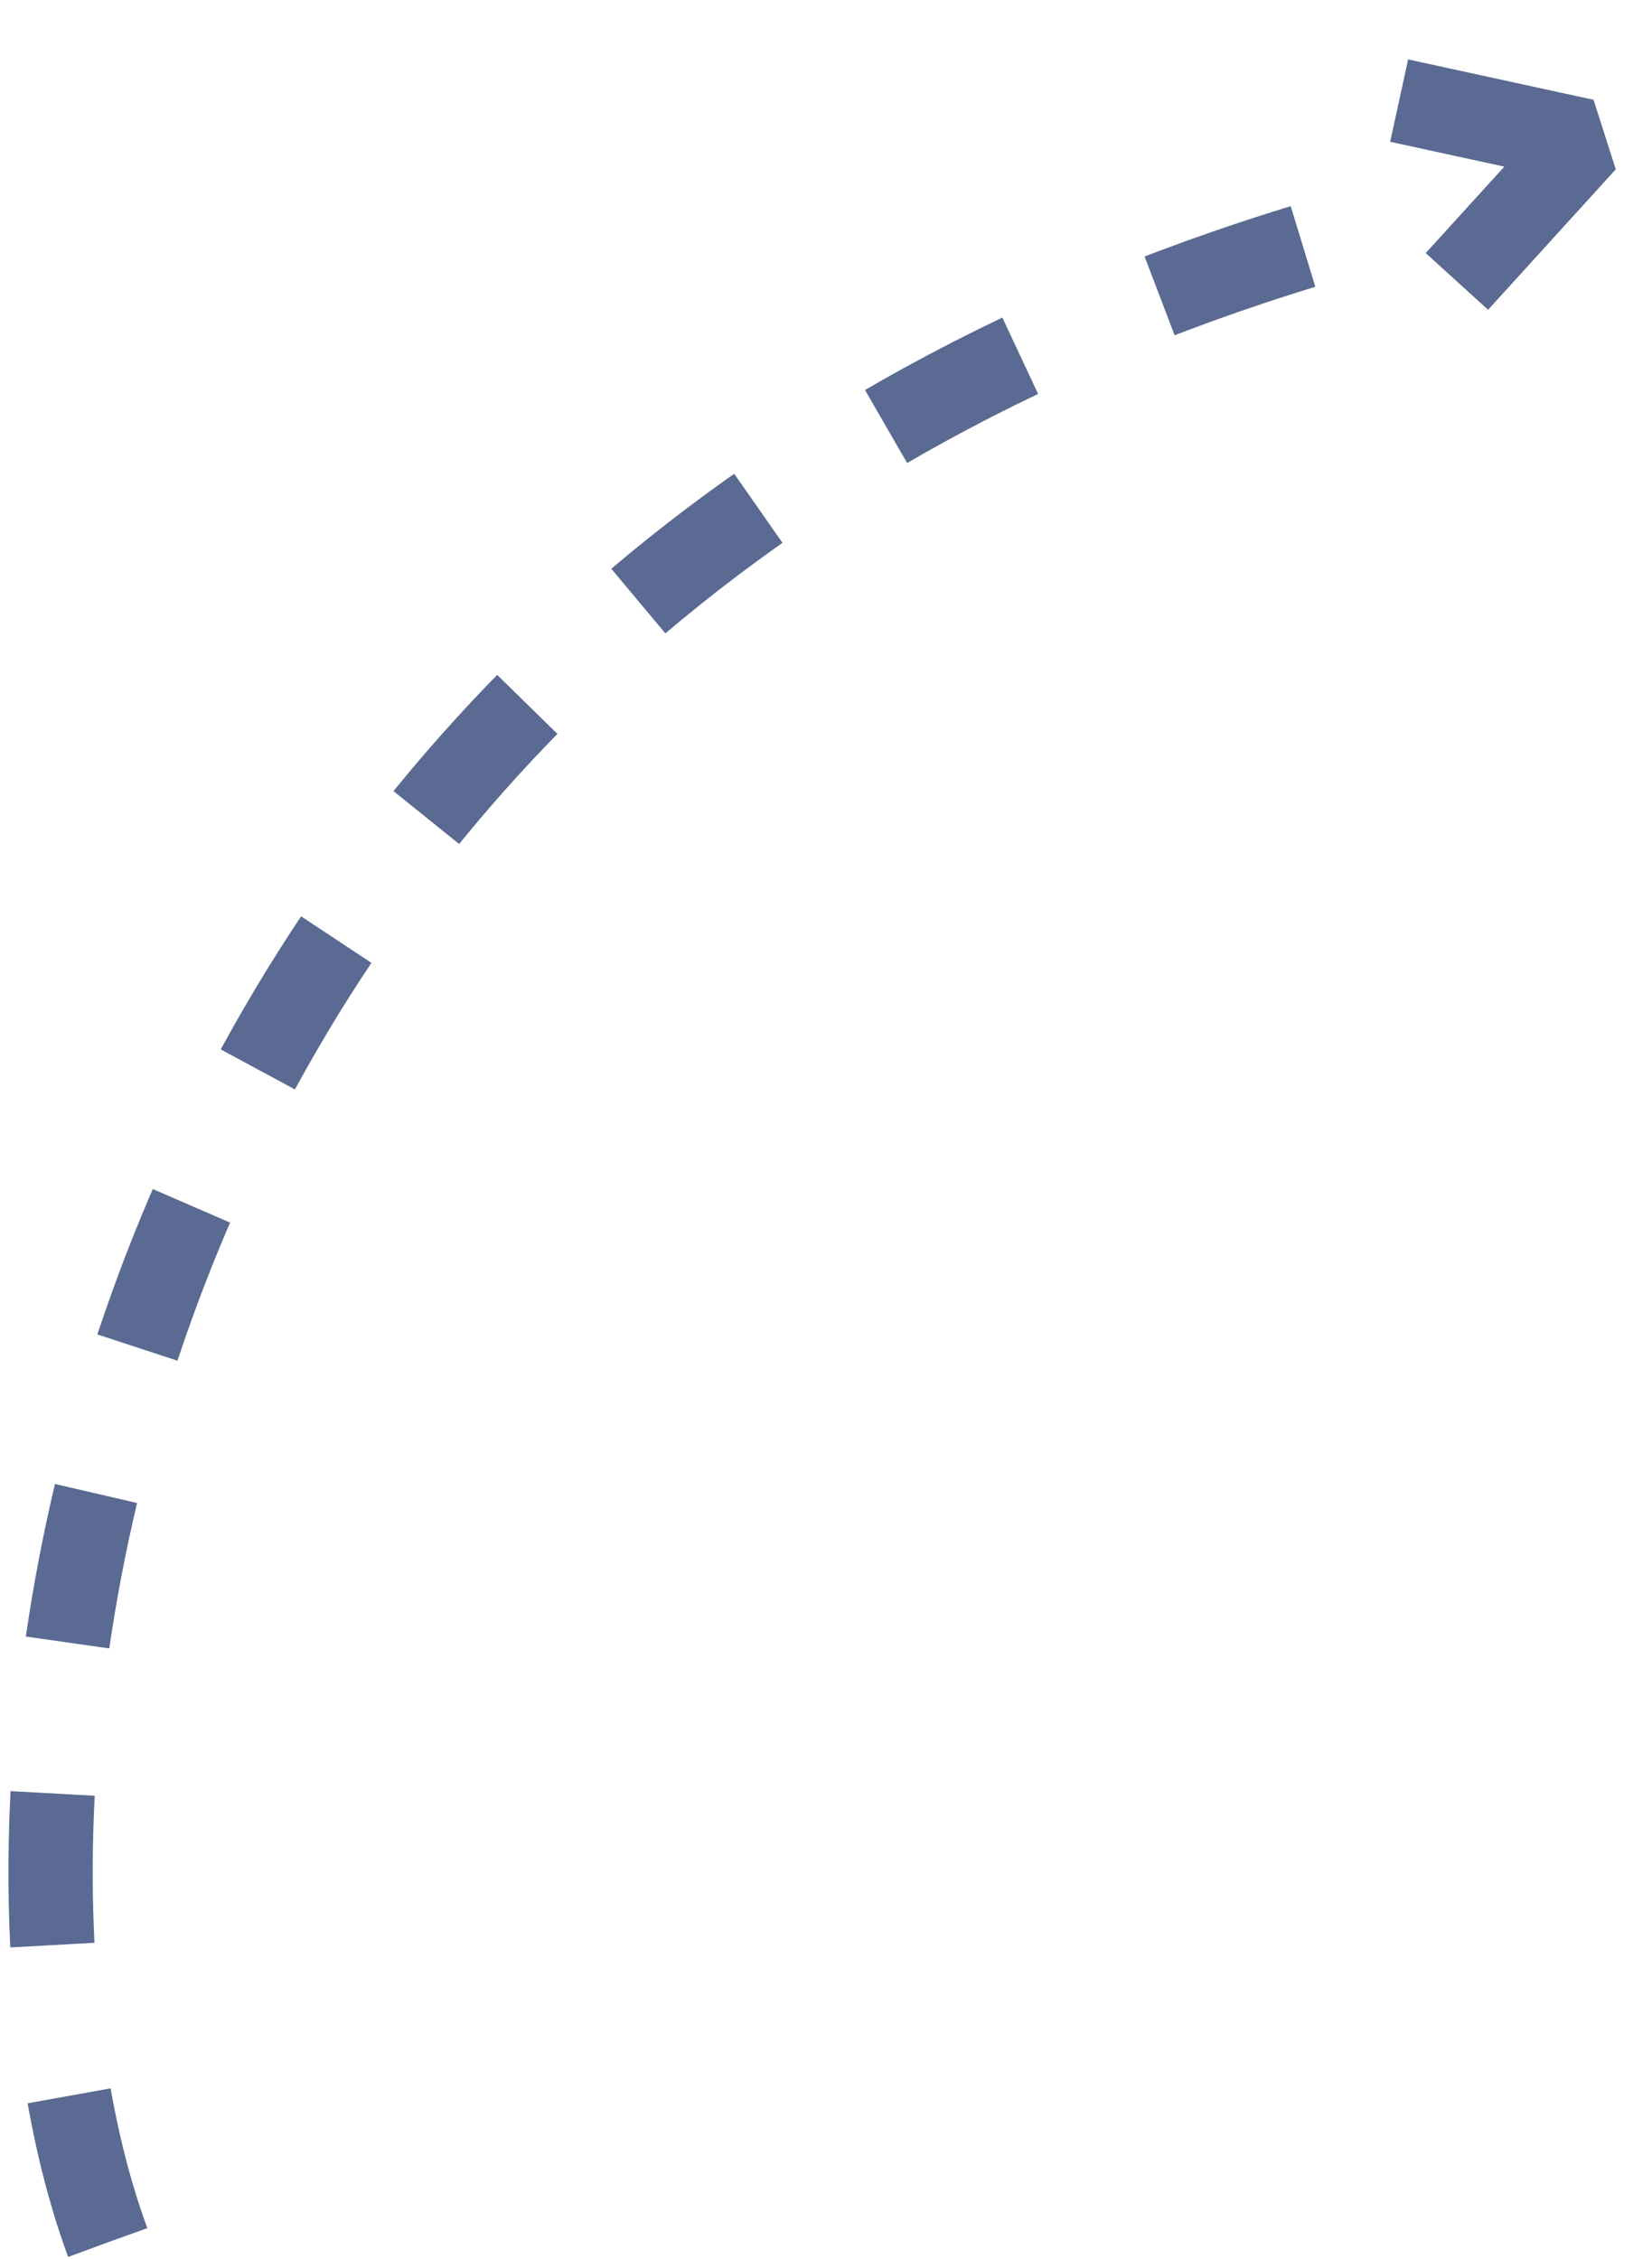 <?xml version="1.0" encoding="UTF-8"?> <svg xmlns="http://www.w3.org/2000/svg" width="98" height="134" viewBox="0 0 98 134" fill="none"> <path d="M6.388 133C-3.945 105 6.388 35 79.388 14" stroke="#5A6A92" stroke-width="5" stroke-dasharray="9 9"></path> <path d="M86.427 16.692L94.001 8.362L83 5.967" stroke="#5A6A92" stroke-width="5" stroke-linejoin="bevel"></path> </svg> 